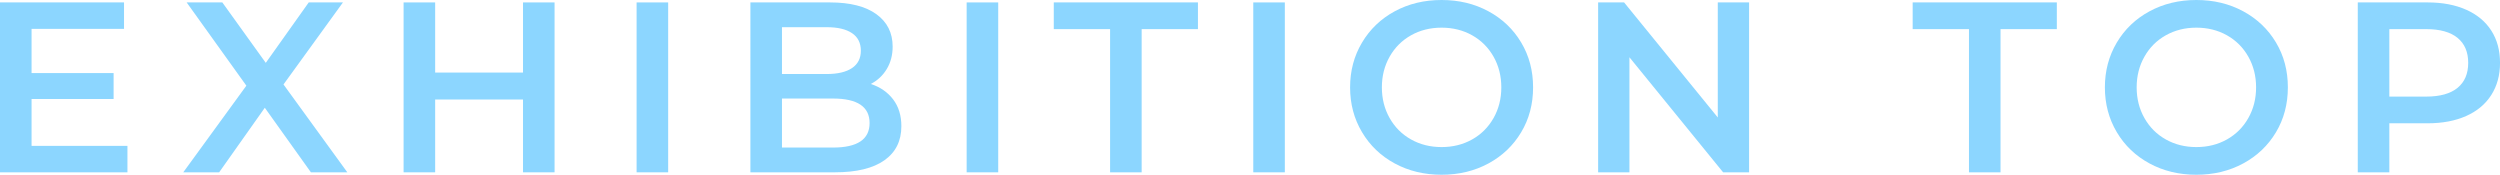 <?xml version="1.0" encoding="UTF-8"?><svg id="_レイヤー_2" xmlns="http://www.w3.org/2000/svg" width="123.61" height="8.64" viewBox="0 0 123.61 8.64"><g id="layout"><path d="M6.301,7.212v1.308H0V.12h6.132v1.308H1.561v2.184h4.056v1.284H1.561v2.316h4.74Z" style="fill:#8cd6ff; stroke-width:0px;"/><path d="M15.372,8.52l-2.279-3.192-2.257,3.192h-1.775l3.12-4.284L9.229.12h1.764l2.148,2.988L15.265.12h1.691l-2.939,4.056,3.156,4.344h-1.801Z" style="fill:#8cd6ff; stroke-width:0px;"/><path d="M27.42.12v8.4h-1.56v-3.6h-4.344v3.6h-1.561V.12h1.561v3.468h4.344V.12h1.56Z" style="fill:#8cd6ff; stroke-width:0px;"/><path d="M31.476.12h1.561v8.4h-1.561V.12Z" style="fill:#8cd6ff; stroke-width:0px;"/><path d="M44.16,4.914c.271.356.407.798.407,1.326,0,.728-.279,1.29-.84,1.686-.56.396-1.376.594-2.447.594h-4.177V.12h3.937c.991,0,1.756.194,2.292.582.536.388.804.922.804,1.602,0,.416-.096.784-.288,1.104-.191.32-.456.568-.792.744.464.152.832.406,1.104.762ZM38.664,1.344v2.316h2.208c.544,0,.962-.098,1.254-.294s.438-.482.438-.858c0-.384-.146-.674-.438-.87-.292-.196-.71-.294-1.254-.294h-2.208ZM42.996,6.084c0-.808-.604-1.212-1.812-1.212h-2.52v2.424h2.52c1.208,0,1.812-.404,1.812-1.212Z" style="fill:#8cd6ff; stroke-width:0px;"/><path d="M47.795.12h1.561v8.4h-1.561V.12Z" style="fill:#8cd6ff; stroke-width:0px;"/><path d="M54.887,1.44h-2.784V.12h7.128v1.32h-2.783v7.08h-1.561V1.44Z" style="fill:#8cd6ff; stroke-width:0px;"/><path d="M61.967.12h1.56v8.4h-1.56V.12Z" style="fill:#8cd6ff; stroke-width:0px;"/><path d="M68.962,8.082c-.688-.372-1.228-.888-1.619-1.548-.393-.66-.589-1.398-.589-2.214,0-.816.196-1.554.589-2.214.392-.66.932-1.176,1.619-1.548.688-.372,1.46-.558,2.316-.558.855,0,1.628.186,2.316.558.688.372,1.228.886,1.619,1.542.393.656.589,1.396.589,2.22s-.196,1.564-.589,2.22c-.392.656-.932,1.17-1.619,1.542-.688.372-1.461.558-2.316.558-.856,0-1.628-.186-2.316-.558ZM72.79,6.894c.448-.252.8-.604,1.057-1.056.256-.452.384-.958.384-1.518,0-.56-.128-1.066-.384-1.518-.257-.452-.608-.804-1.057-1.056s-.952-.378-1.512-.378c-.561,0-1.064.126-1.512.378-.448.252-.801.604-1.057,1.056s-.384.958-.384,1.518c0,.56.128,1.066.384,1.518.256.452.608.804,1.057,1.056.447.252.951.378,1.512.378.56,0,1.063-.126,1.512-.378Z" style="fill:#8cd6ff; stroke-width:0px;"/><path d="M86.482.12v8.4h-1.284l-4.632-5.688v5.688h-1.548V.12h1.284l4.632,5.688V.12h1.548Z" style="fill:#8cd6ff; stroke-width:0px;"/><path d="M97.354,1.44h-2.784V.12h7.128v1.32h-2.784v7.08h-1.56V1.44Z" style="fill:#8cd6ff; stroke-width:0px;"/><path d="M106.282,8.082c-.688-.372-1.229-.888-1.62-1.548-.392-.66-.588-1.398-.588-2.214,0-.816.196-1.554.588-2.214.392-.66.932-1.176,1.62-1.548.688-.372,1.46-.558,2.315-.558.856,0,1.628.186,2.316.558s1.228.886,1.62,1.542c.392.656.588,1.396.588,2.22s-.196,1.564-.588,2.22c-.393.656-.932,1.17-1.62,1.542s-1.46.558-2.316.558c-.855,0-1.628-.186-2.315-.558ZM110.11,6.894c.447-.252.8-.604,1.056-1.056.256-.452.384-.958.384-1.518,0-.56-.128-1.066-.384-1.518s-.608-.804-1.056-1.056c-.448-.252-.952-.378-1.513-.378-.56,0-1.063.126-1.512.378s-.8.604-1.056,1.056-.384.958-.384,1.518c0,.56.128,1.066.384,1.518.256.452.607.804,1.056,1.056s.952.378,1.512.378c.561,0,1.064-.126,1.513-.378Z" style="fill:#8cd6ff; stroke-width:0px;"/><path d="M121.937.48c.54.24.954.584,1.242,1.032.288.448.432.98.432,1.596,0,.608-.144,1.138-.432,1.59s-.702.798-1.242,1.038c-.54.24-1.174.36-1.902.36h-1.896v2.424h-1.561V.12h3.456c.729,0,1.362.12,1.902.36ZM121.511,4.344c.352-.288.527-.7.527-1.236,0-.536-.176-.948-.527-1.236-.353-.288-.868-.432-1.548-.432h-1.824v3.336h1.824c.68,0,1.195-.144,1.548-.432Z" style="fill:#8cd6ff; stroke-width:0px;"/></g></svg>